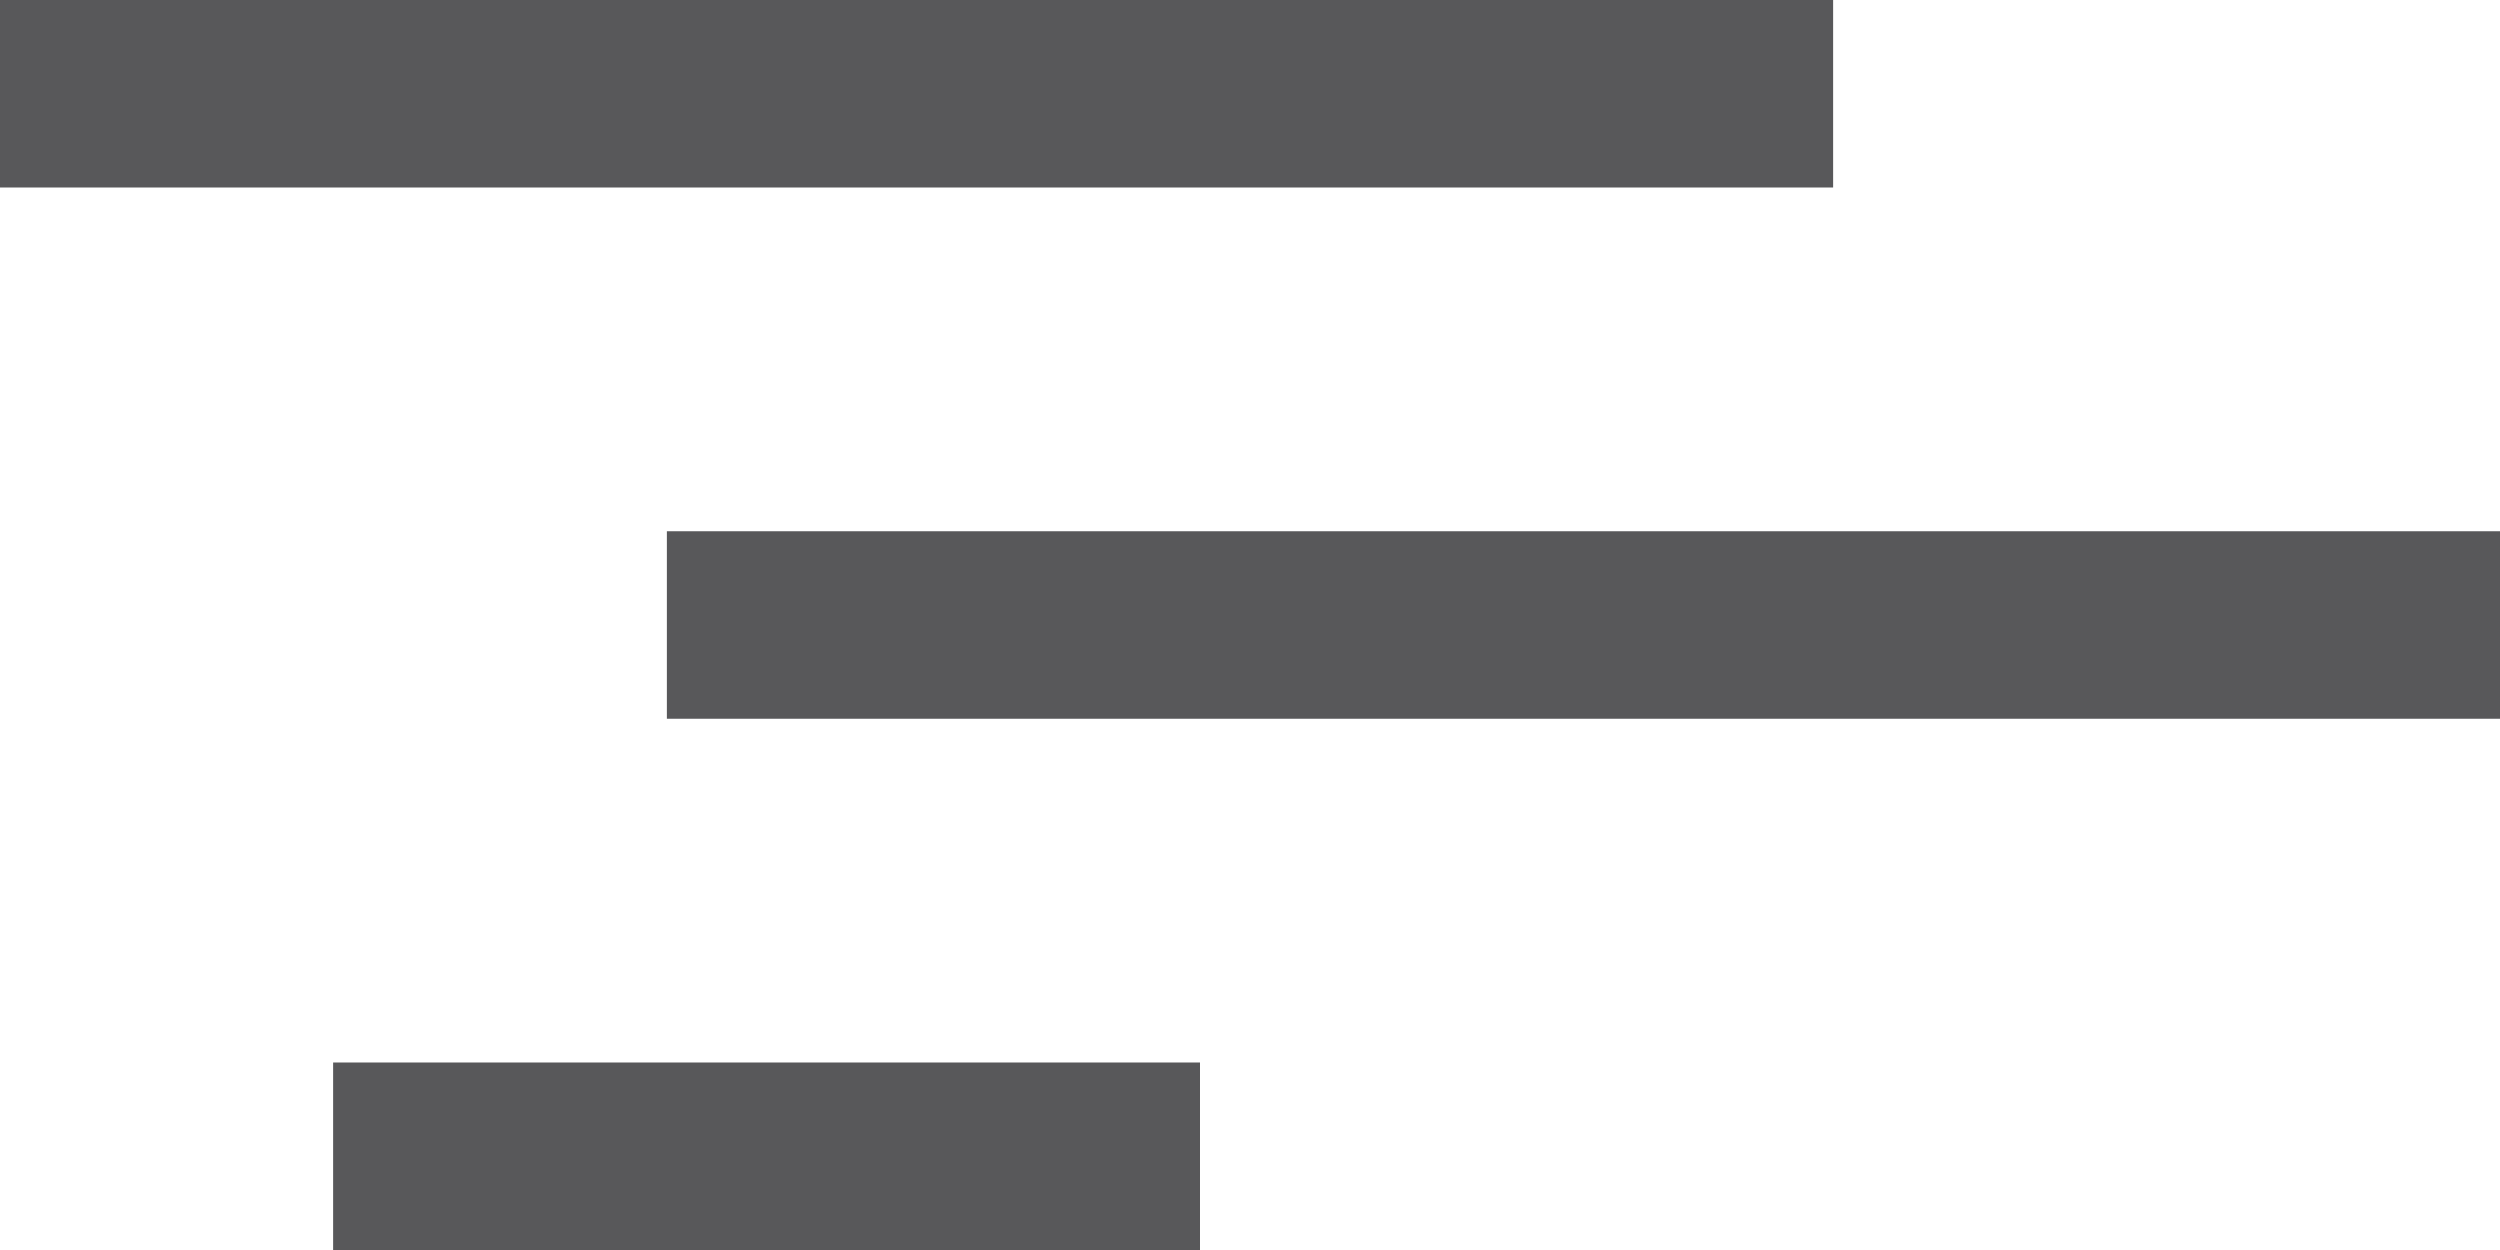 <?xml version="1.0" encoding="utf-8"?>
<!-- Generator: Adobe Illustrator 23.0.2, SVG Export Plug-In . SVG Version: 6.00 Build 0)  -->
<svg version="1.1" id="Ebene_1" xmlns="http://www.w3.org/2000/svg" xmlns:xlink="http://www.w3.org/1999/xlink" x="0px" y="0px"
	 width="40px" height="20px" viewBox="0 0 40 20" style="enable-background:new 0 0 40 20;" xml:space="preserve">
<style type="text/css">
	.st0{fill:#58585A;}
</style>
<g>
	<g>
		<rect class="st0" width="29.33" height="3"/>
	</g>
	<g>
		<rect x="10.67" y="8.5" class="st0" width="29.33" height="3"/>
	</g>
	<g>
		<rect x="5.33" y="17" class="st0" width="13.87" height="3"/>
	</g>
</g>
</svg>

